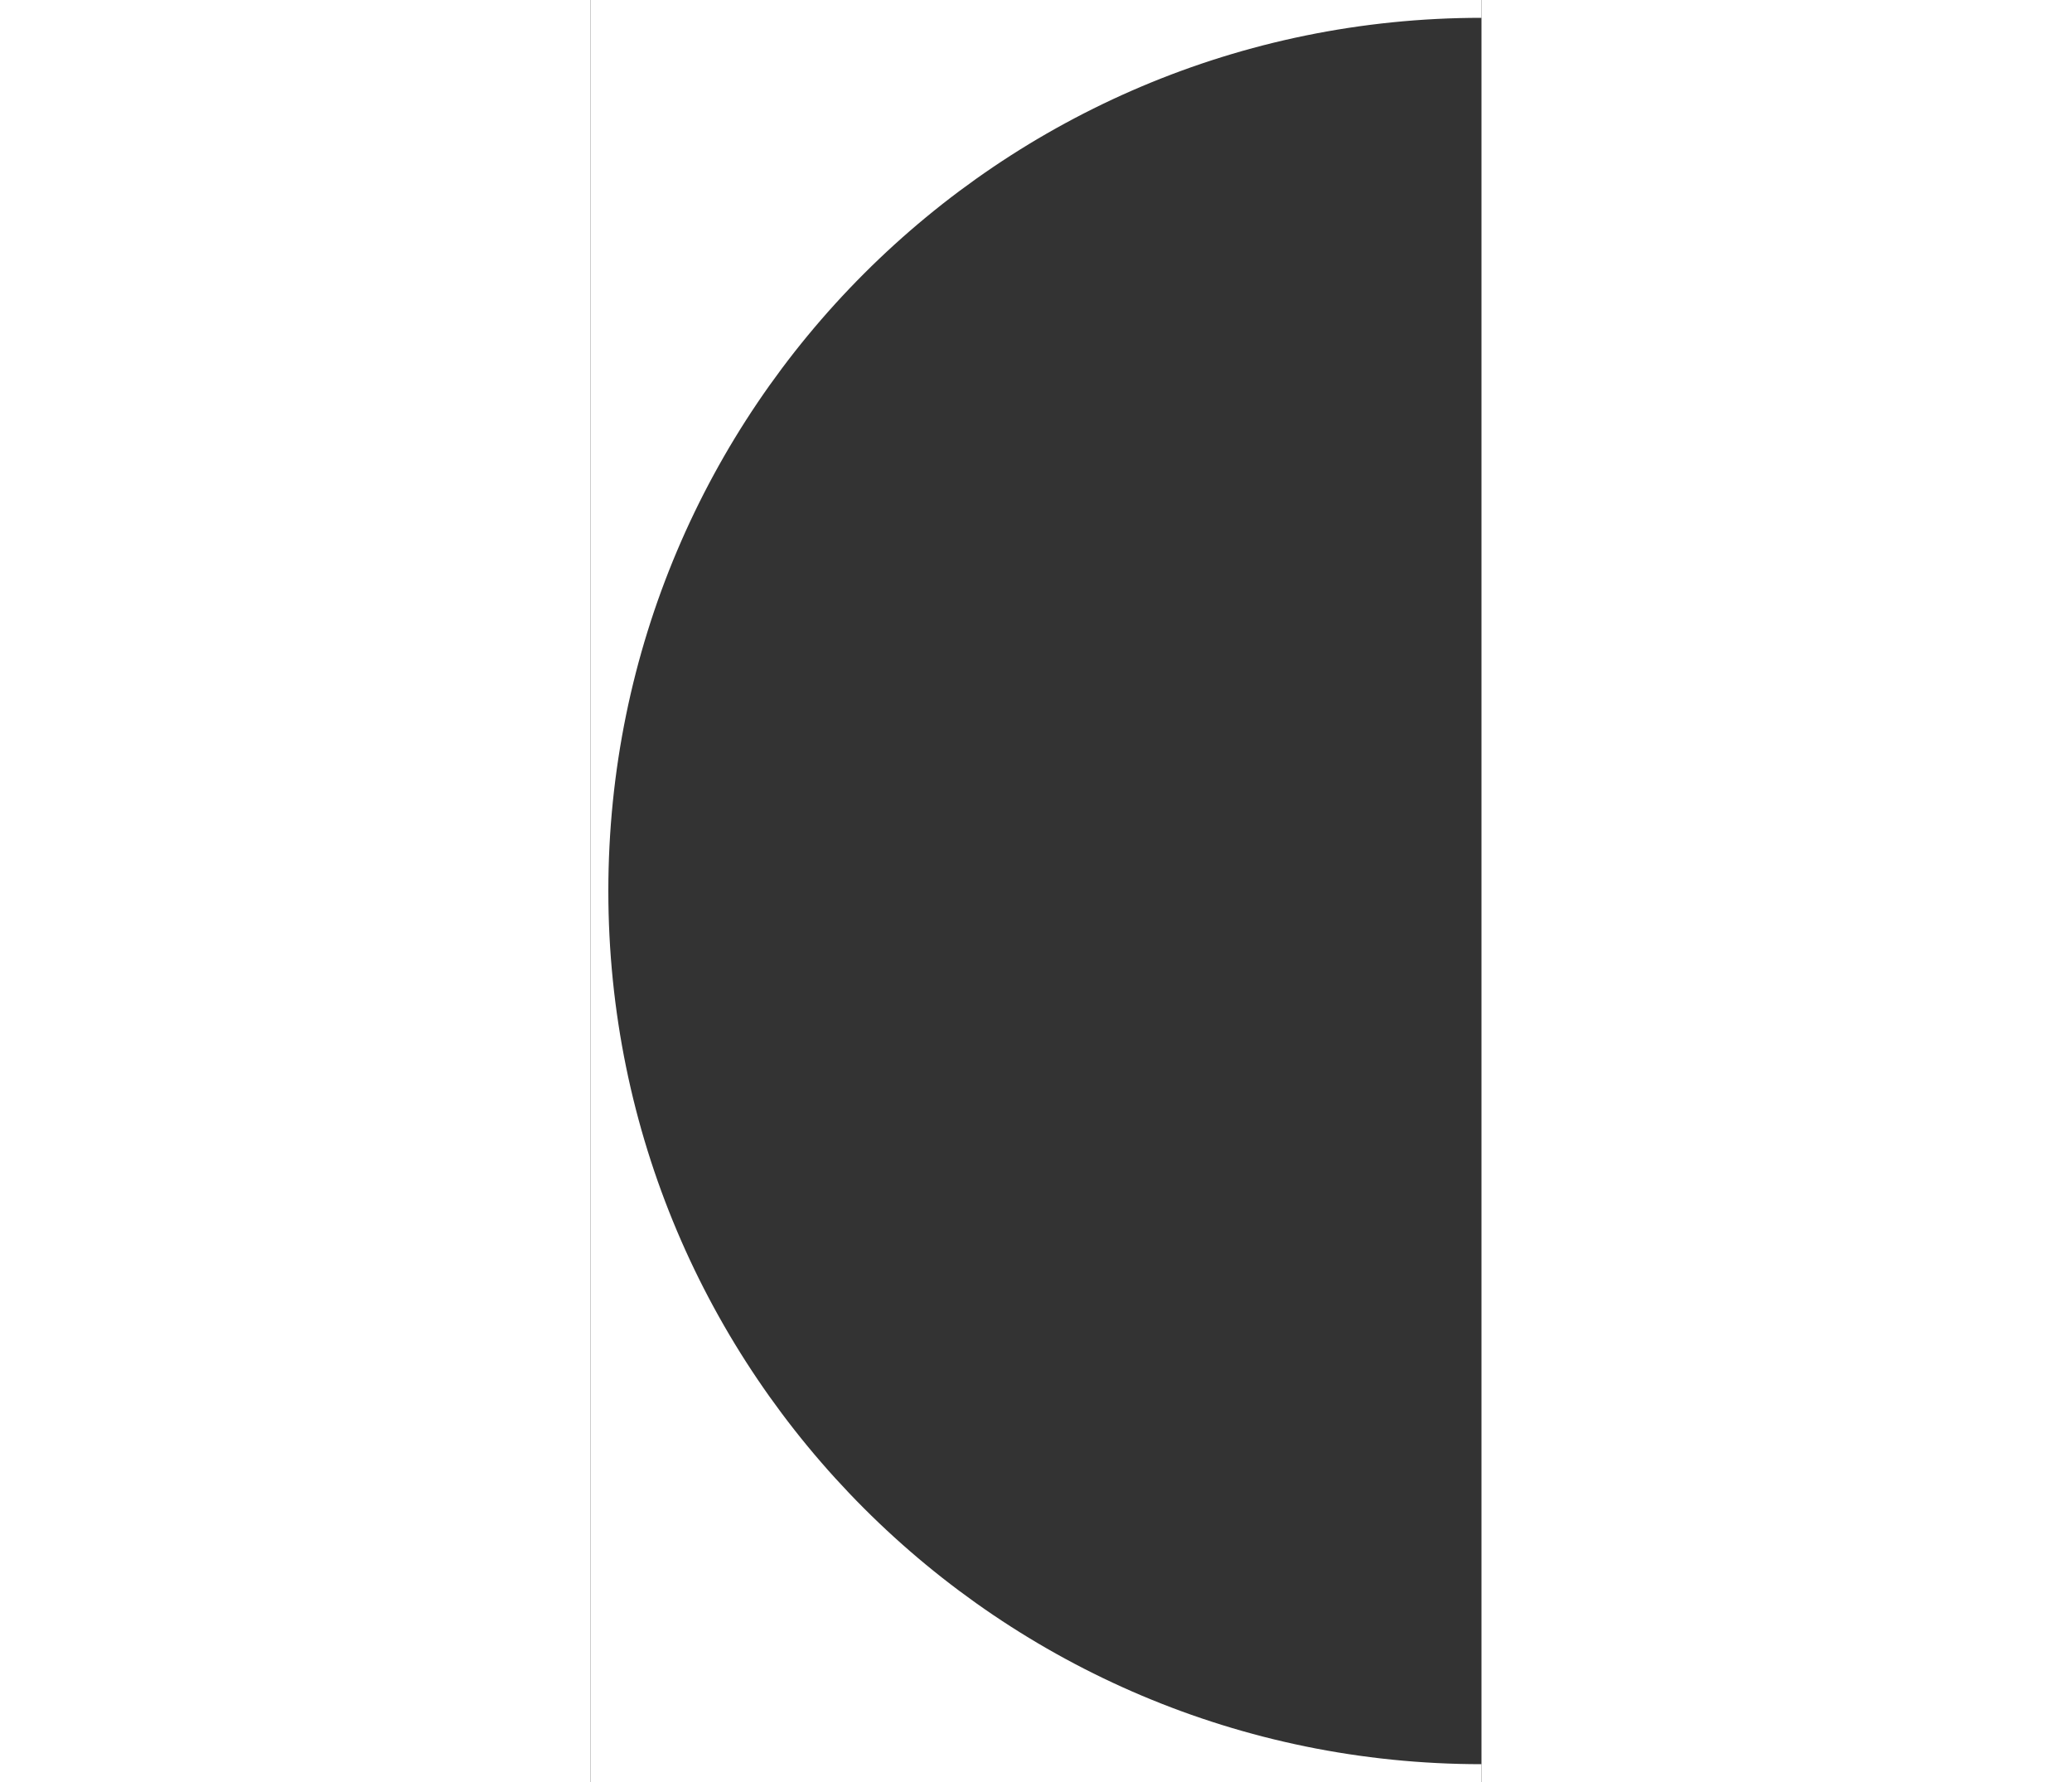 <svg height="43" viewBox="0 0 50 100" fill="none" xmlns="http://www.w3.org/2000/svg">
  <rect x="0" y="0" width="50" height="100" fill="#333333" stroke="none"/>
  <path
    fill-rule="evenodd"
    clip-rule="evenodd"
    d="M50 0H0V100H50V99C22.938 99 1 77.062 1 50C1 22.938 22.938 1 50 1V0Z"
    fill="white"
  />
</svg>
